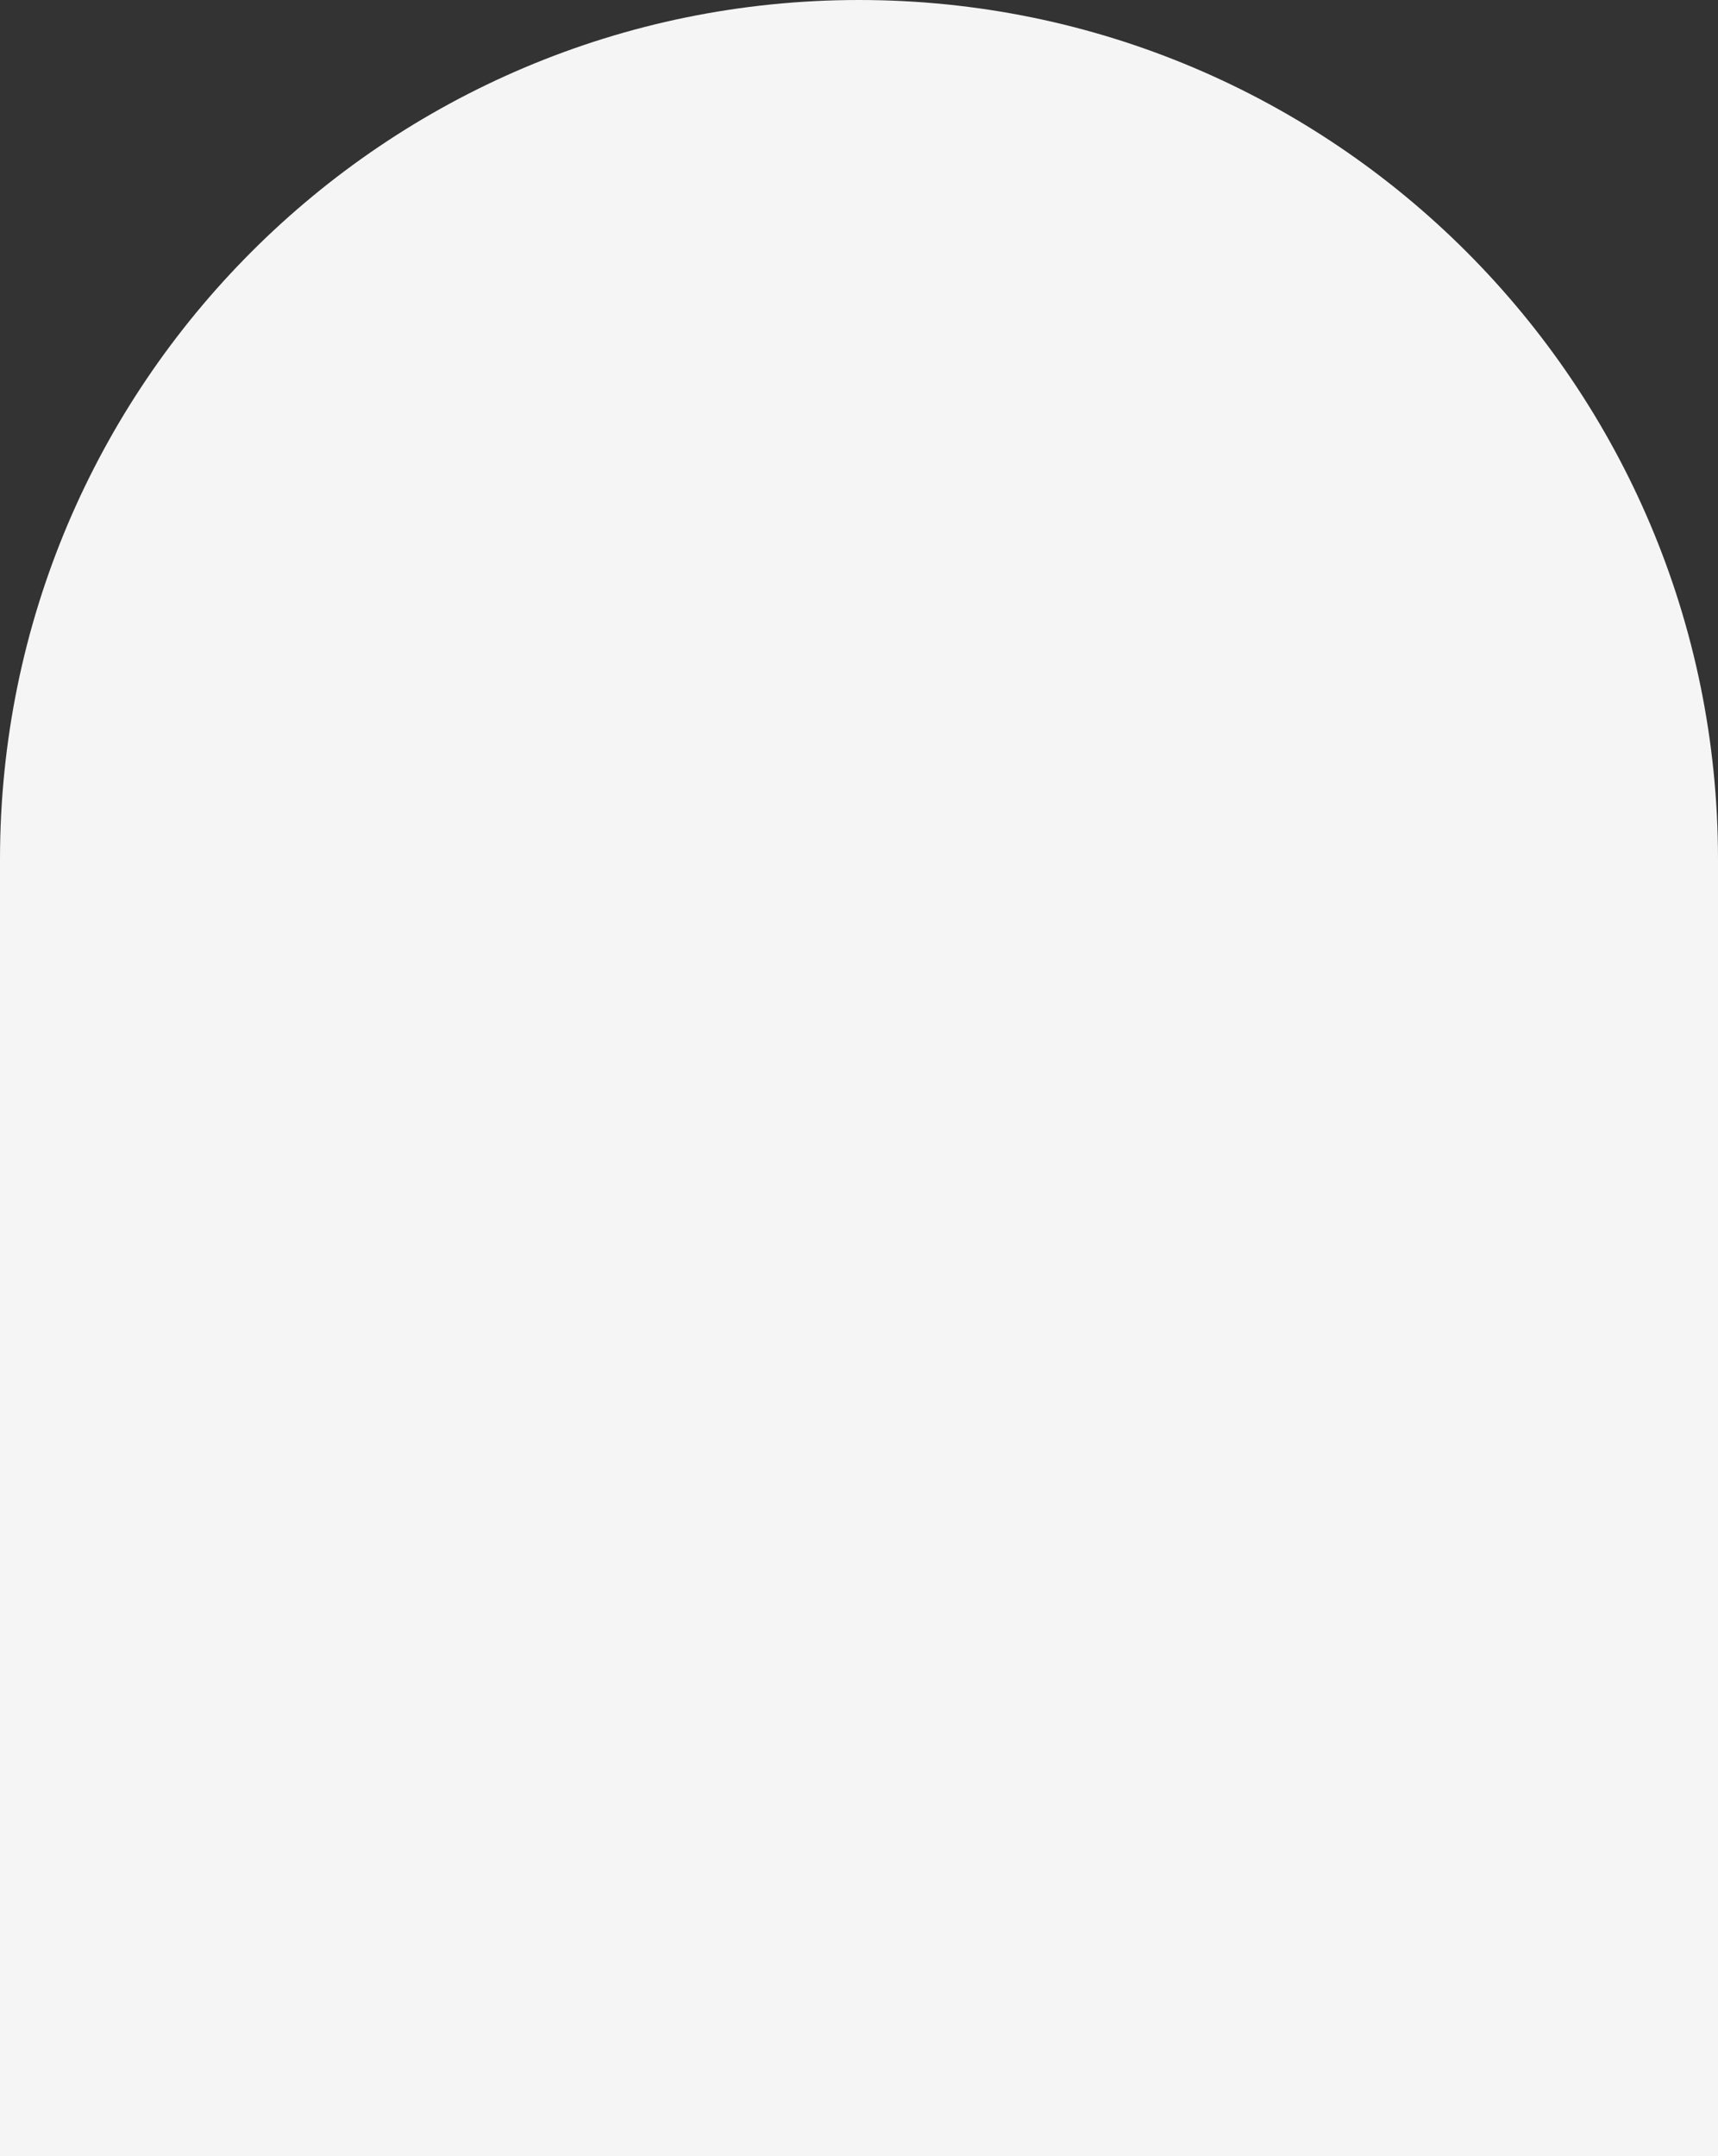 <?xml version="1.0" encoding="UTF-8"?> <svg xmlns="http://www.w3.org/2000/svg" width="1116" height="1400" viewBox="0 0 1116 1400" fill="none"><rect x="0" y="0" width="1116" height="1400" fill="#333333" stroke="none"/> <path d="M0 558C0 249.825 249.825 0 558 0C866.175 0 1116 249.825 1116 558V1400H0V558Z" fill="#F5F5F5"></path> </svg> 